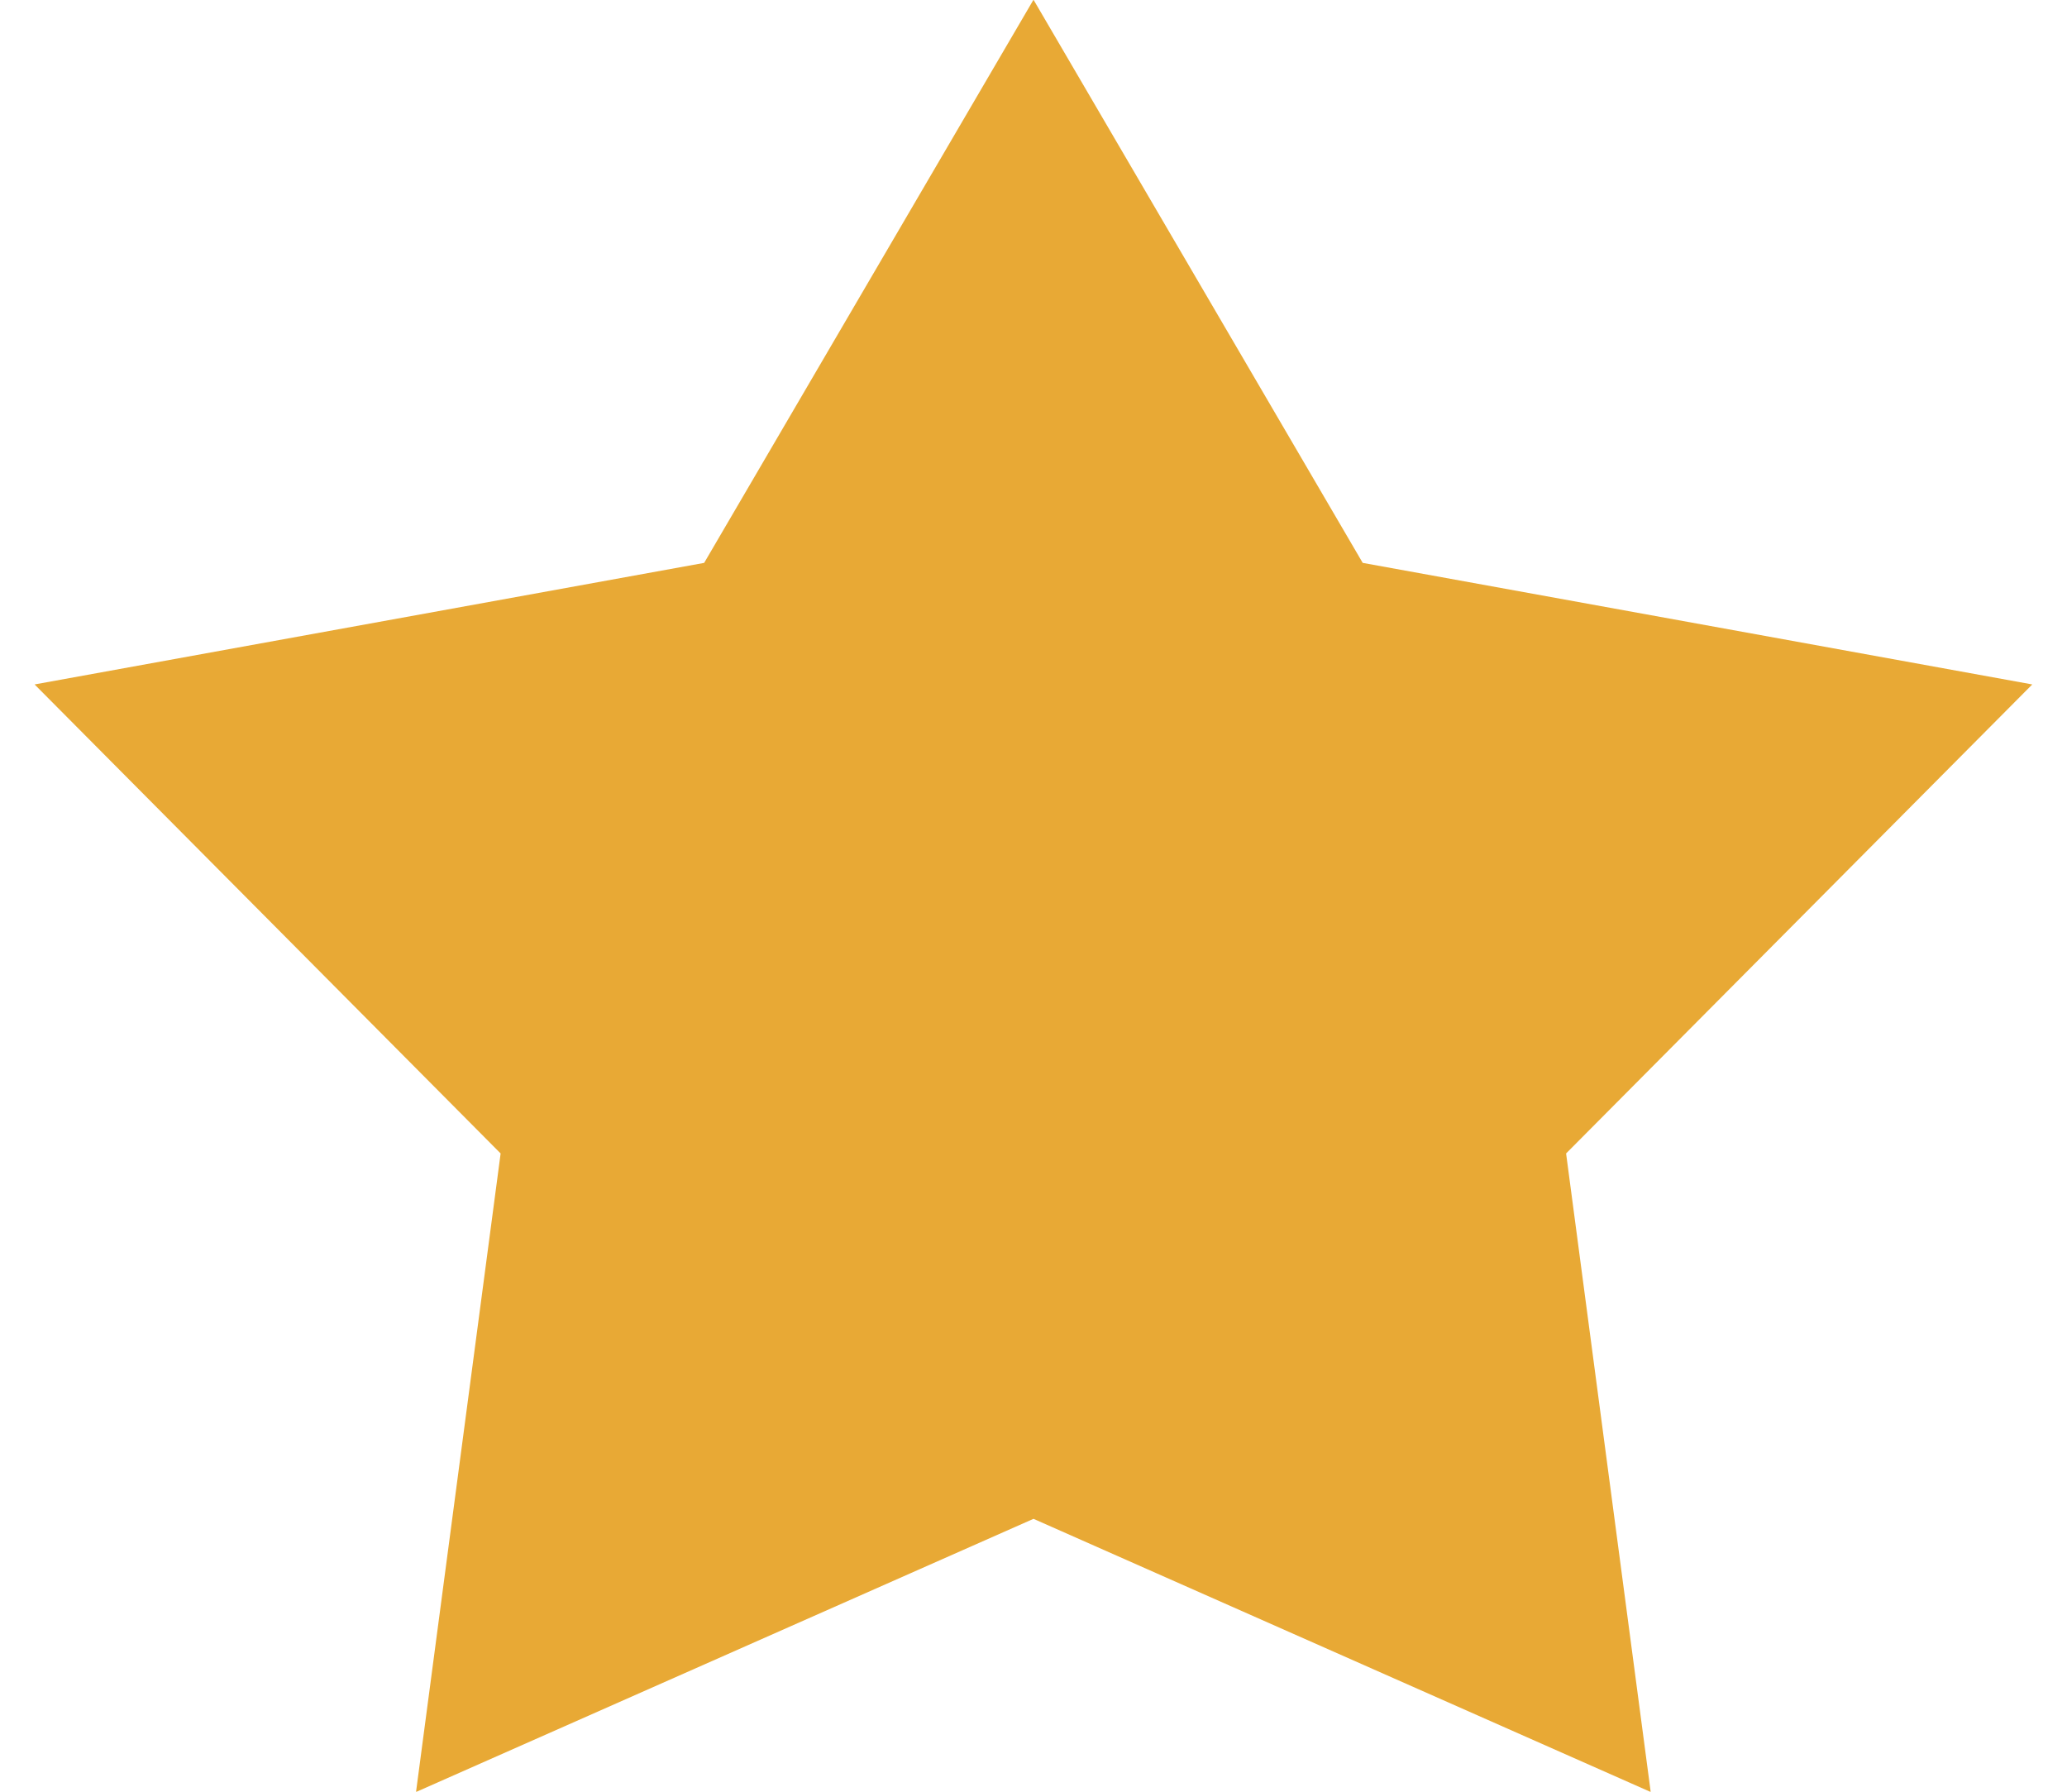<?xml version="1.0" encoding="utf-8"?>
<!-- Generator: Adobe Illustrator 16.0.0, SVG Export Plug-In . SVG Version: 6.00 Build 0)  -->
<!DOCTYPE svg PUBLIC "-//W3C//DTD SVG 1.1//EN" "http://www.w3.org/Graphics/SVG/1.1/DTD/svg11.dtd">
<svg version="1.1" id="Layer_1" xmlns="http://www.w3.org/2000/svg" xmlns:xlink="http://www.w3.org/1999/xlink" x="0px" y="0px"
	 width="15px" height="13px" viewBox="0 0 15 13" enable-background="new 0 0 15 13" xml:space="preserve">
<polyline fill-rule="evenodd" clip-rule="evenodd" fill="#E8A935" points="7.5,-0.002 9.889,4.084 14.748,4.966 11.365,8.369 
	11.979,13.002 7.5,11.02 3.019,13.002 3.633,8.369 0.251,4.966 5.11,4.084 7.5,-0.002 "/>
</svg>
